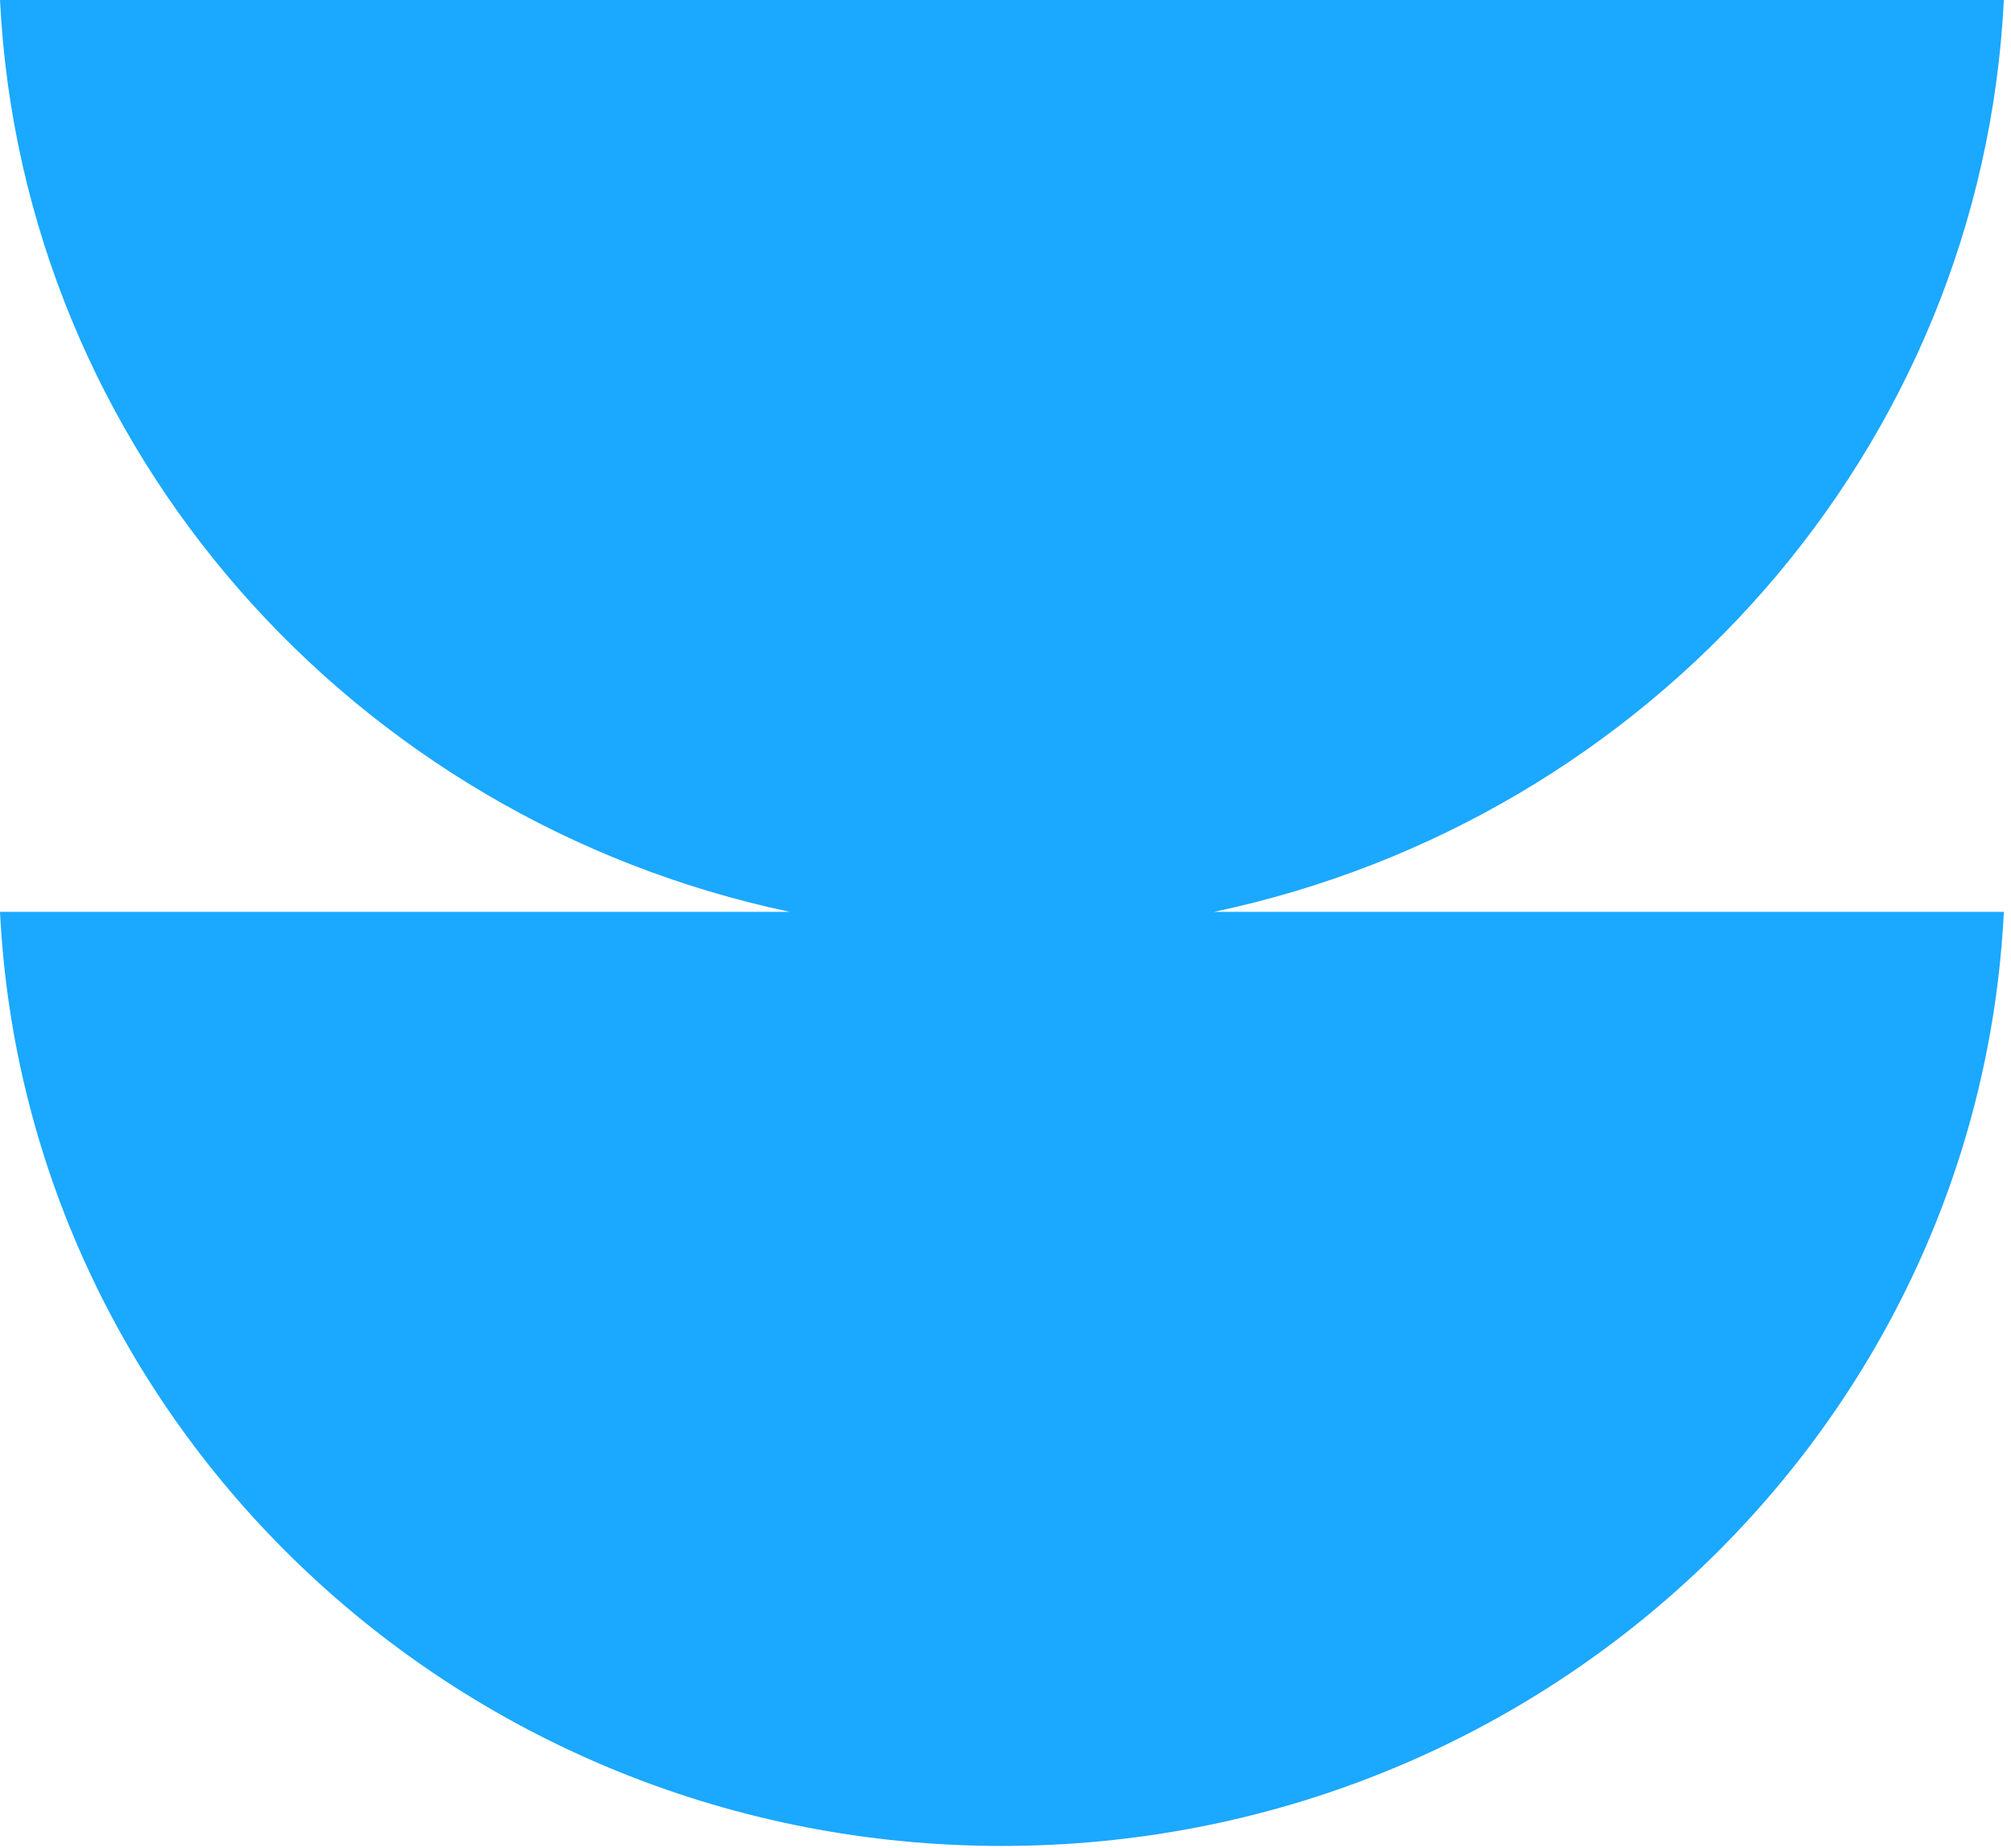 <svg width="86" height="79" viewBox="0 0 86 79" fill="none" xmlns="http://www.w3.org/2000/svg">
<path d="M85.694 0L0 0C0.954 19.228 15.106 35.046 33.772 38.988H0C1.104 61.23 19.862 78.929 42.847 78.929C65.832 78.929 84.59 61.23 85.694 38.988L51.922 38.988C70.588 35.046 84.74 19.222 85.694 0Z" fill="#1BA8FF"/>
</svg>
